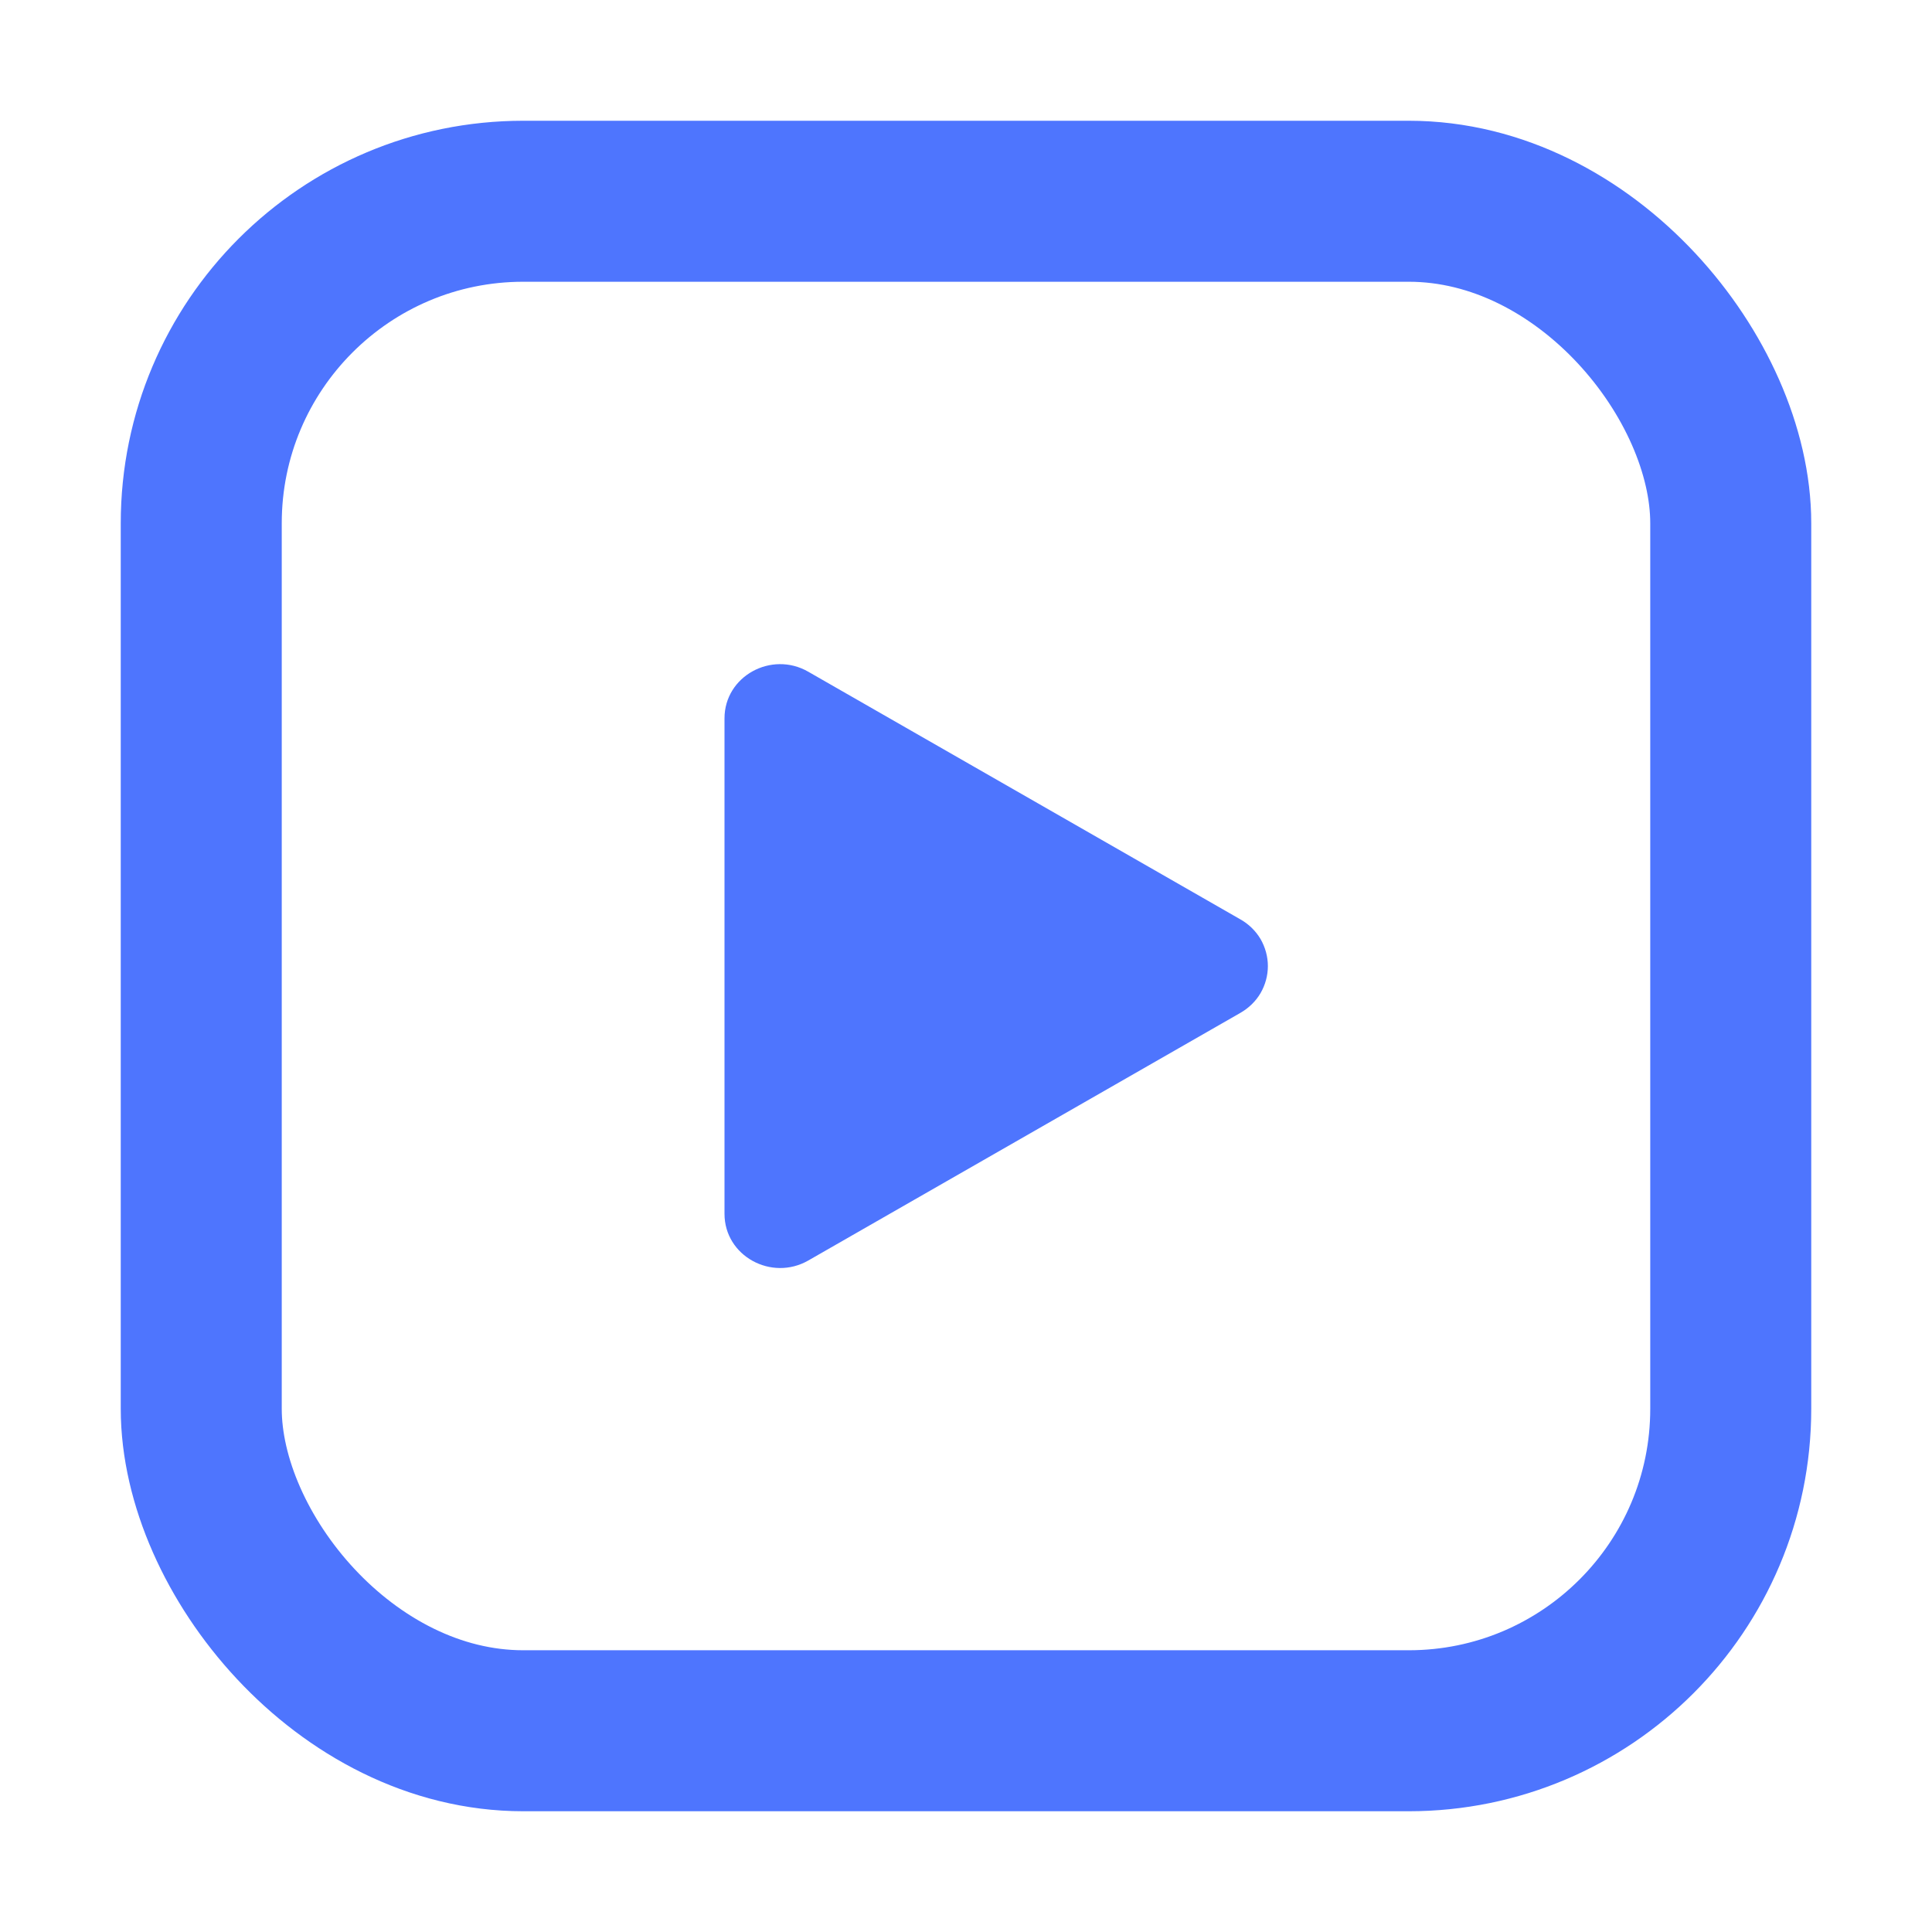 <?xml version="1.0" encoding="UTF-8"?> <svg xmlns="http://www.w3.org/2000/svg" width="24" height="24" viewBox="0 0 24 24" fill="none"> <path d="M15.409 12.582L10.04 15.659C9.585 15.919 9 15.604 9 15.078V8.924C9 8.399 9.584 8.082 10.04 8.344L15.409 11.421C15.512 11.479 15.599 11.564 15.659 11.665C15.718 11.768 15.75 11.883 15.75 12.001C15.75 12.119 15.718 12.235 15.659 12.337C15.599 12.439 15.512 12.523 15.409 12.582Z" fill="#4E75FE"></path> <rect x="2.5" y="2.5" width="19" height="19" rx="4" stroke="#4E75FE" stroke-width="2"></rect> </svg> 